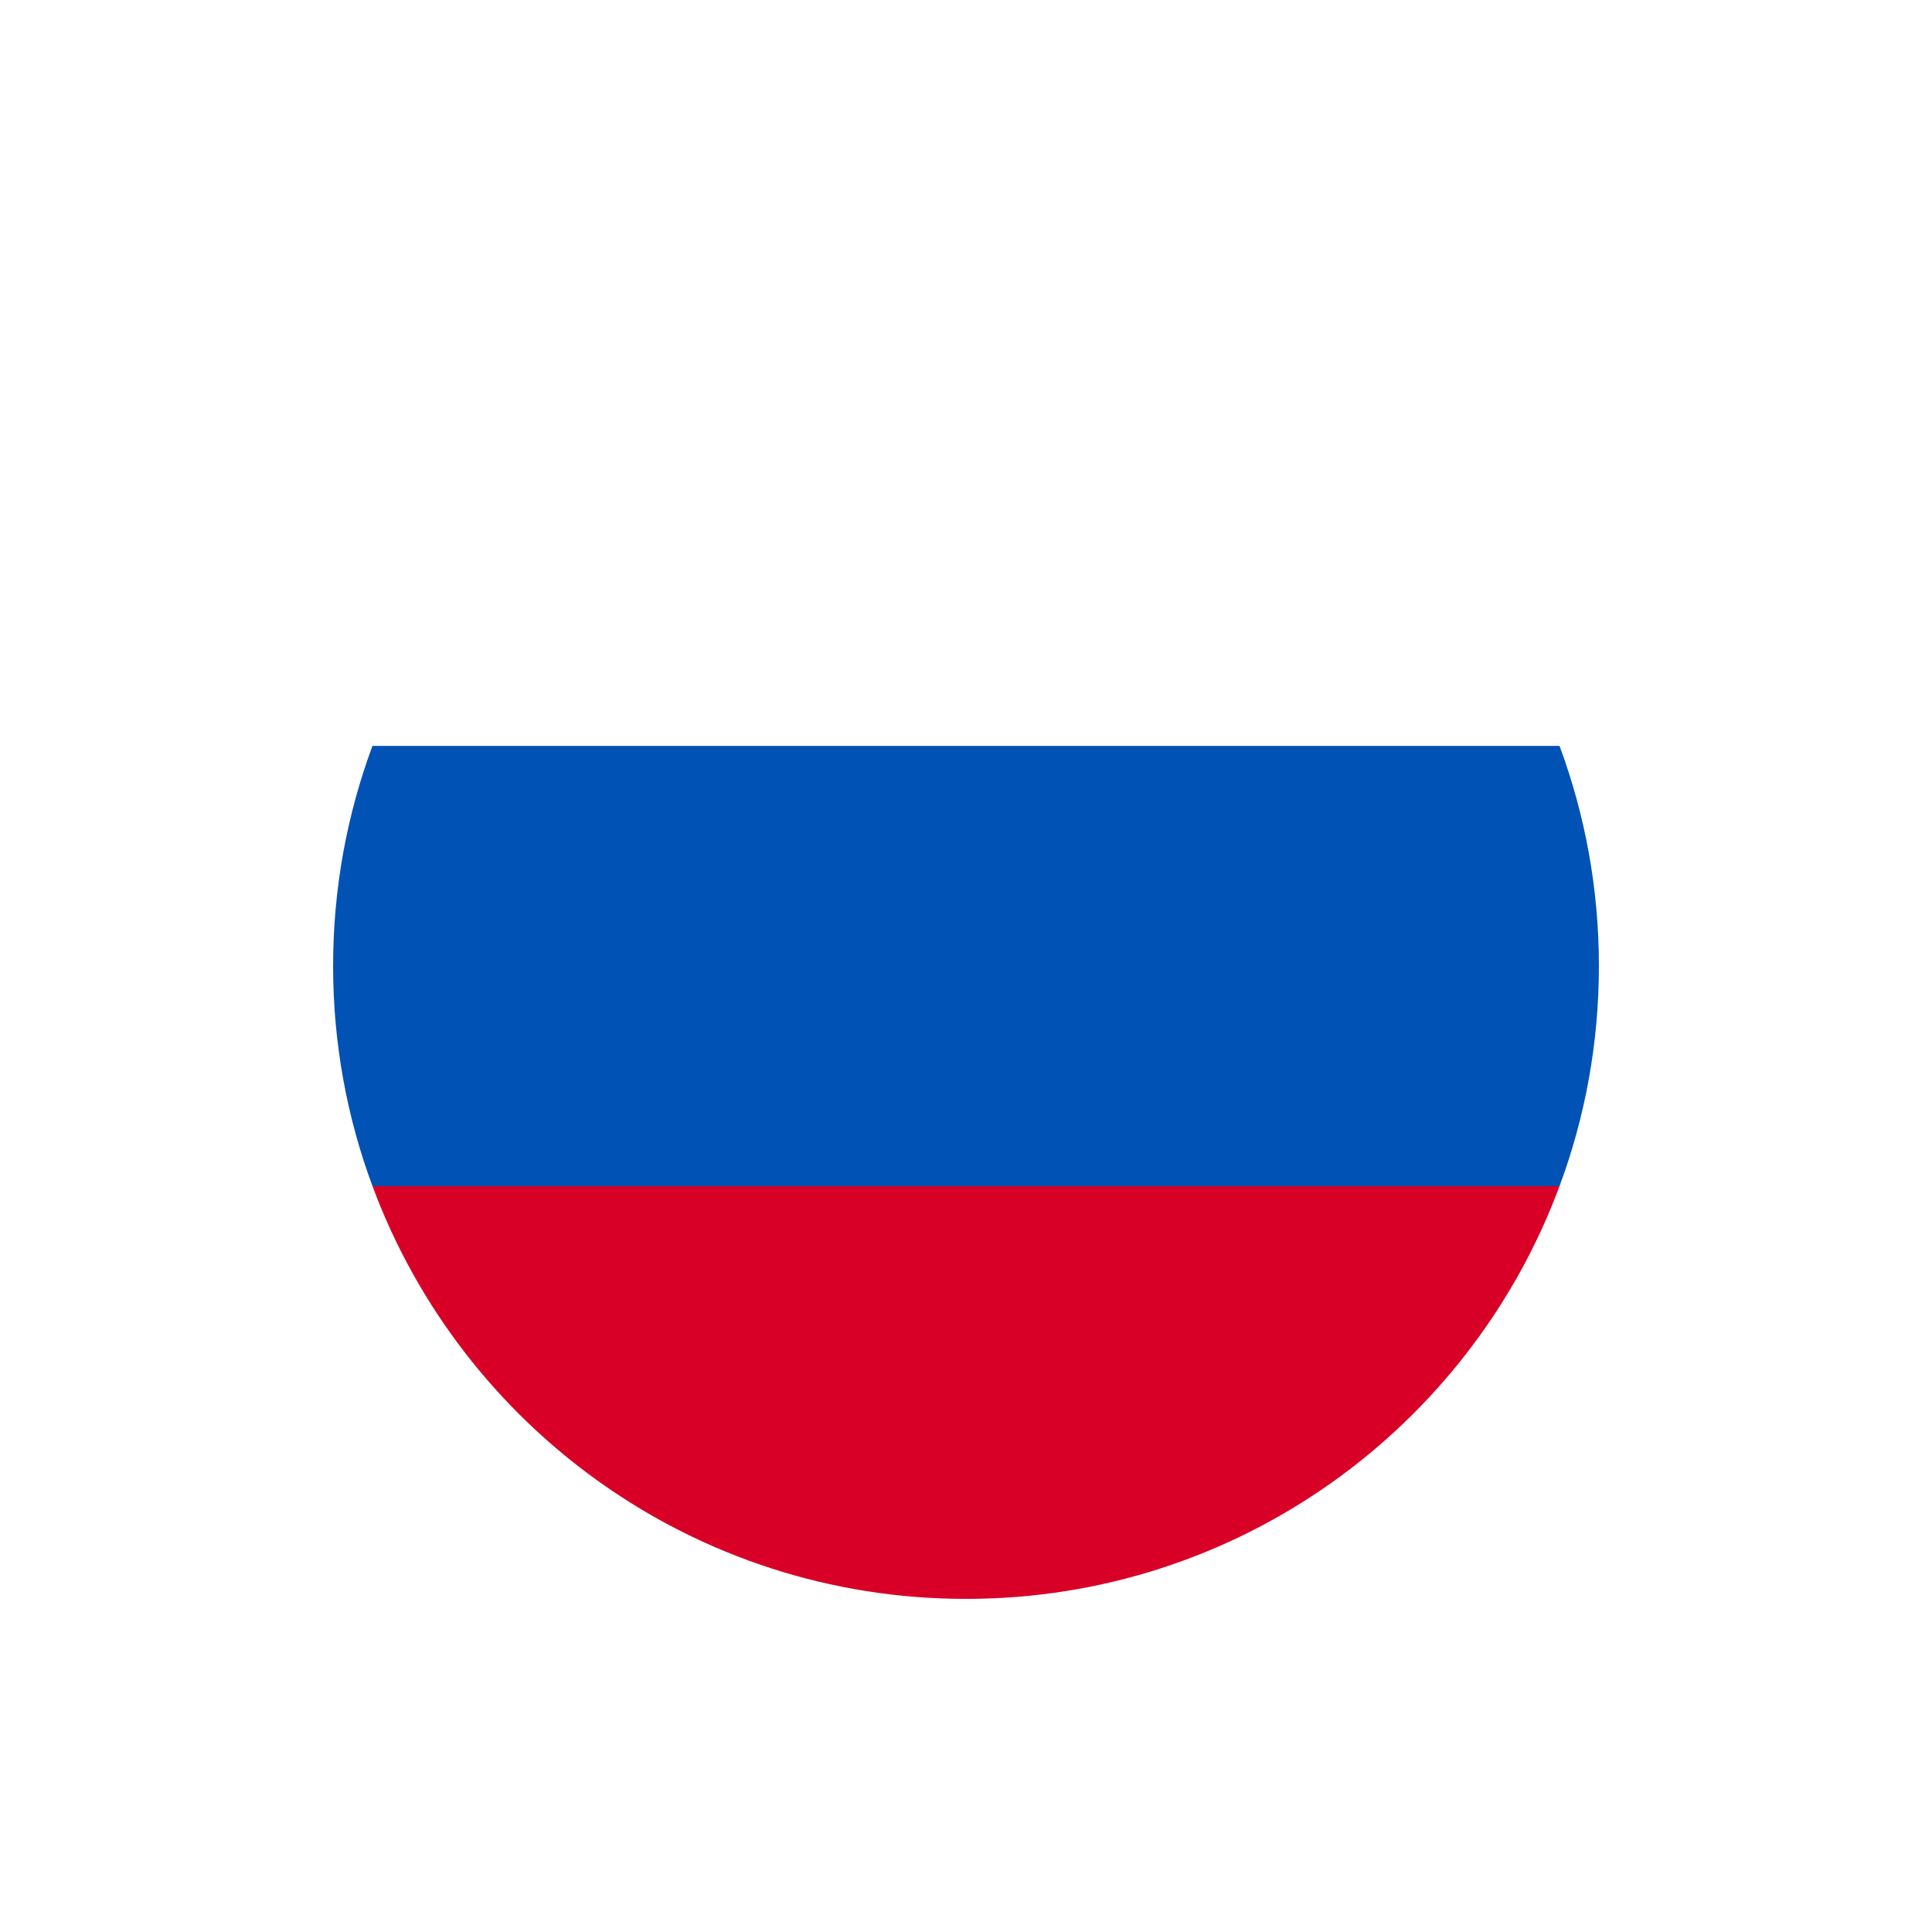<?xml version="1.0" encoding="UTF-8"?> <svg xmlns="http://www.w3.org/2000/svg" width="29" height="29" viewBox="0 0 29 29" fill="none"> <g filter="url(#filter0_d)"> <path d="M13.5 23C18.747 23 23 18.747 23 13.5C23 8.253 18.747 4 13.5 4C8.253 4 4 8.253 4 13.5C4 18.747 8.253 23 13.5 23Z" fill="white"></path> <path d="M22.409 16.804C22.791 15.775 23 14.662 23 13.5C23 12.338 22.791 11.225 22.409 10.196H4.591C4.209 11.225 4 12.338 4 13.5C4 14.662 4.209 15.775 4.591 16.804L13.5 17.63L22.409 16.804Z" fill="#0052B4"></path> <path d="M13.5 23C17.585 23 21.067 20.422 22.409 16.804H4.591C5.933 20.422 9.415 23 13.5 23Z" fill="#D80027"></path> </g> <defs> <filter id="filter0_d" x="0" y="0" width="29" height="29" filterUnits="userSpaceOnUse" color-interpolation-filters="sRGB"> <feFlood flood-opacity="0" result="BackgroundImageFix"></feFlood> <feColorMatrix in="SourceAlpha" type="matrix" values="0 0 0 0 0 0 0 0 0 0 0 0 0 0 0 0 0 0 127 0"></feColorMatrix> <feOffset dx="1" dy="1"></feOffset> <feGaussianBlur stdDeviation="2.5"></feGaussianBlur> <feColorMatrix type="matrix" values="0 0 0 0 0 0 0 0 0 0 0 0 0 0 0 0 0 0 0.18 0"></feColorMatrix> <feBlend mode="normal" in2="BackgroundImageFix" result="effect1_dropShadow"></feBlend> <feBlend mode="normal" in="SourceGraphic" in2="effect1_dropShadow" result="shape"></feBlend> </filter> </defs> </svg> 